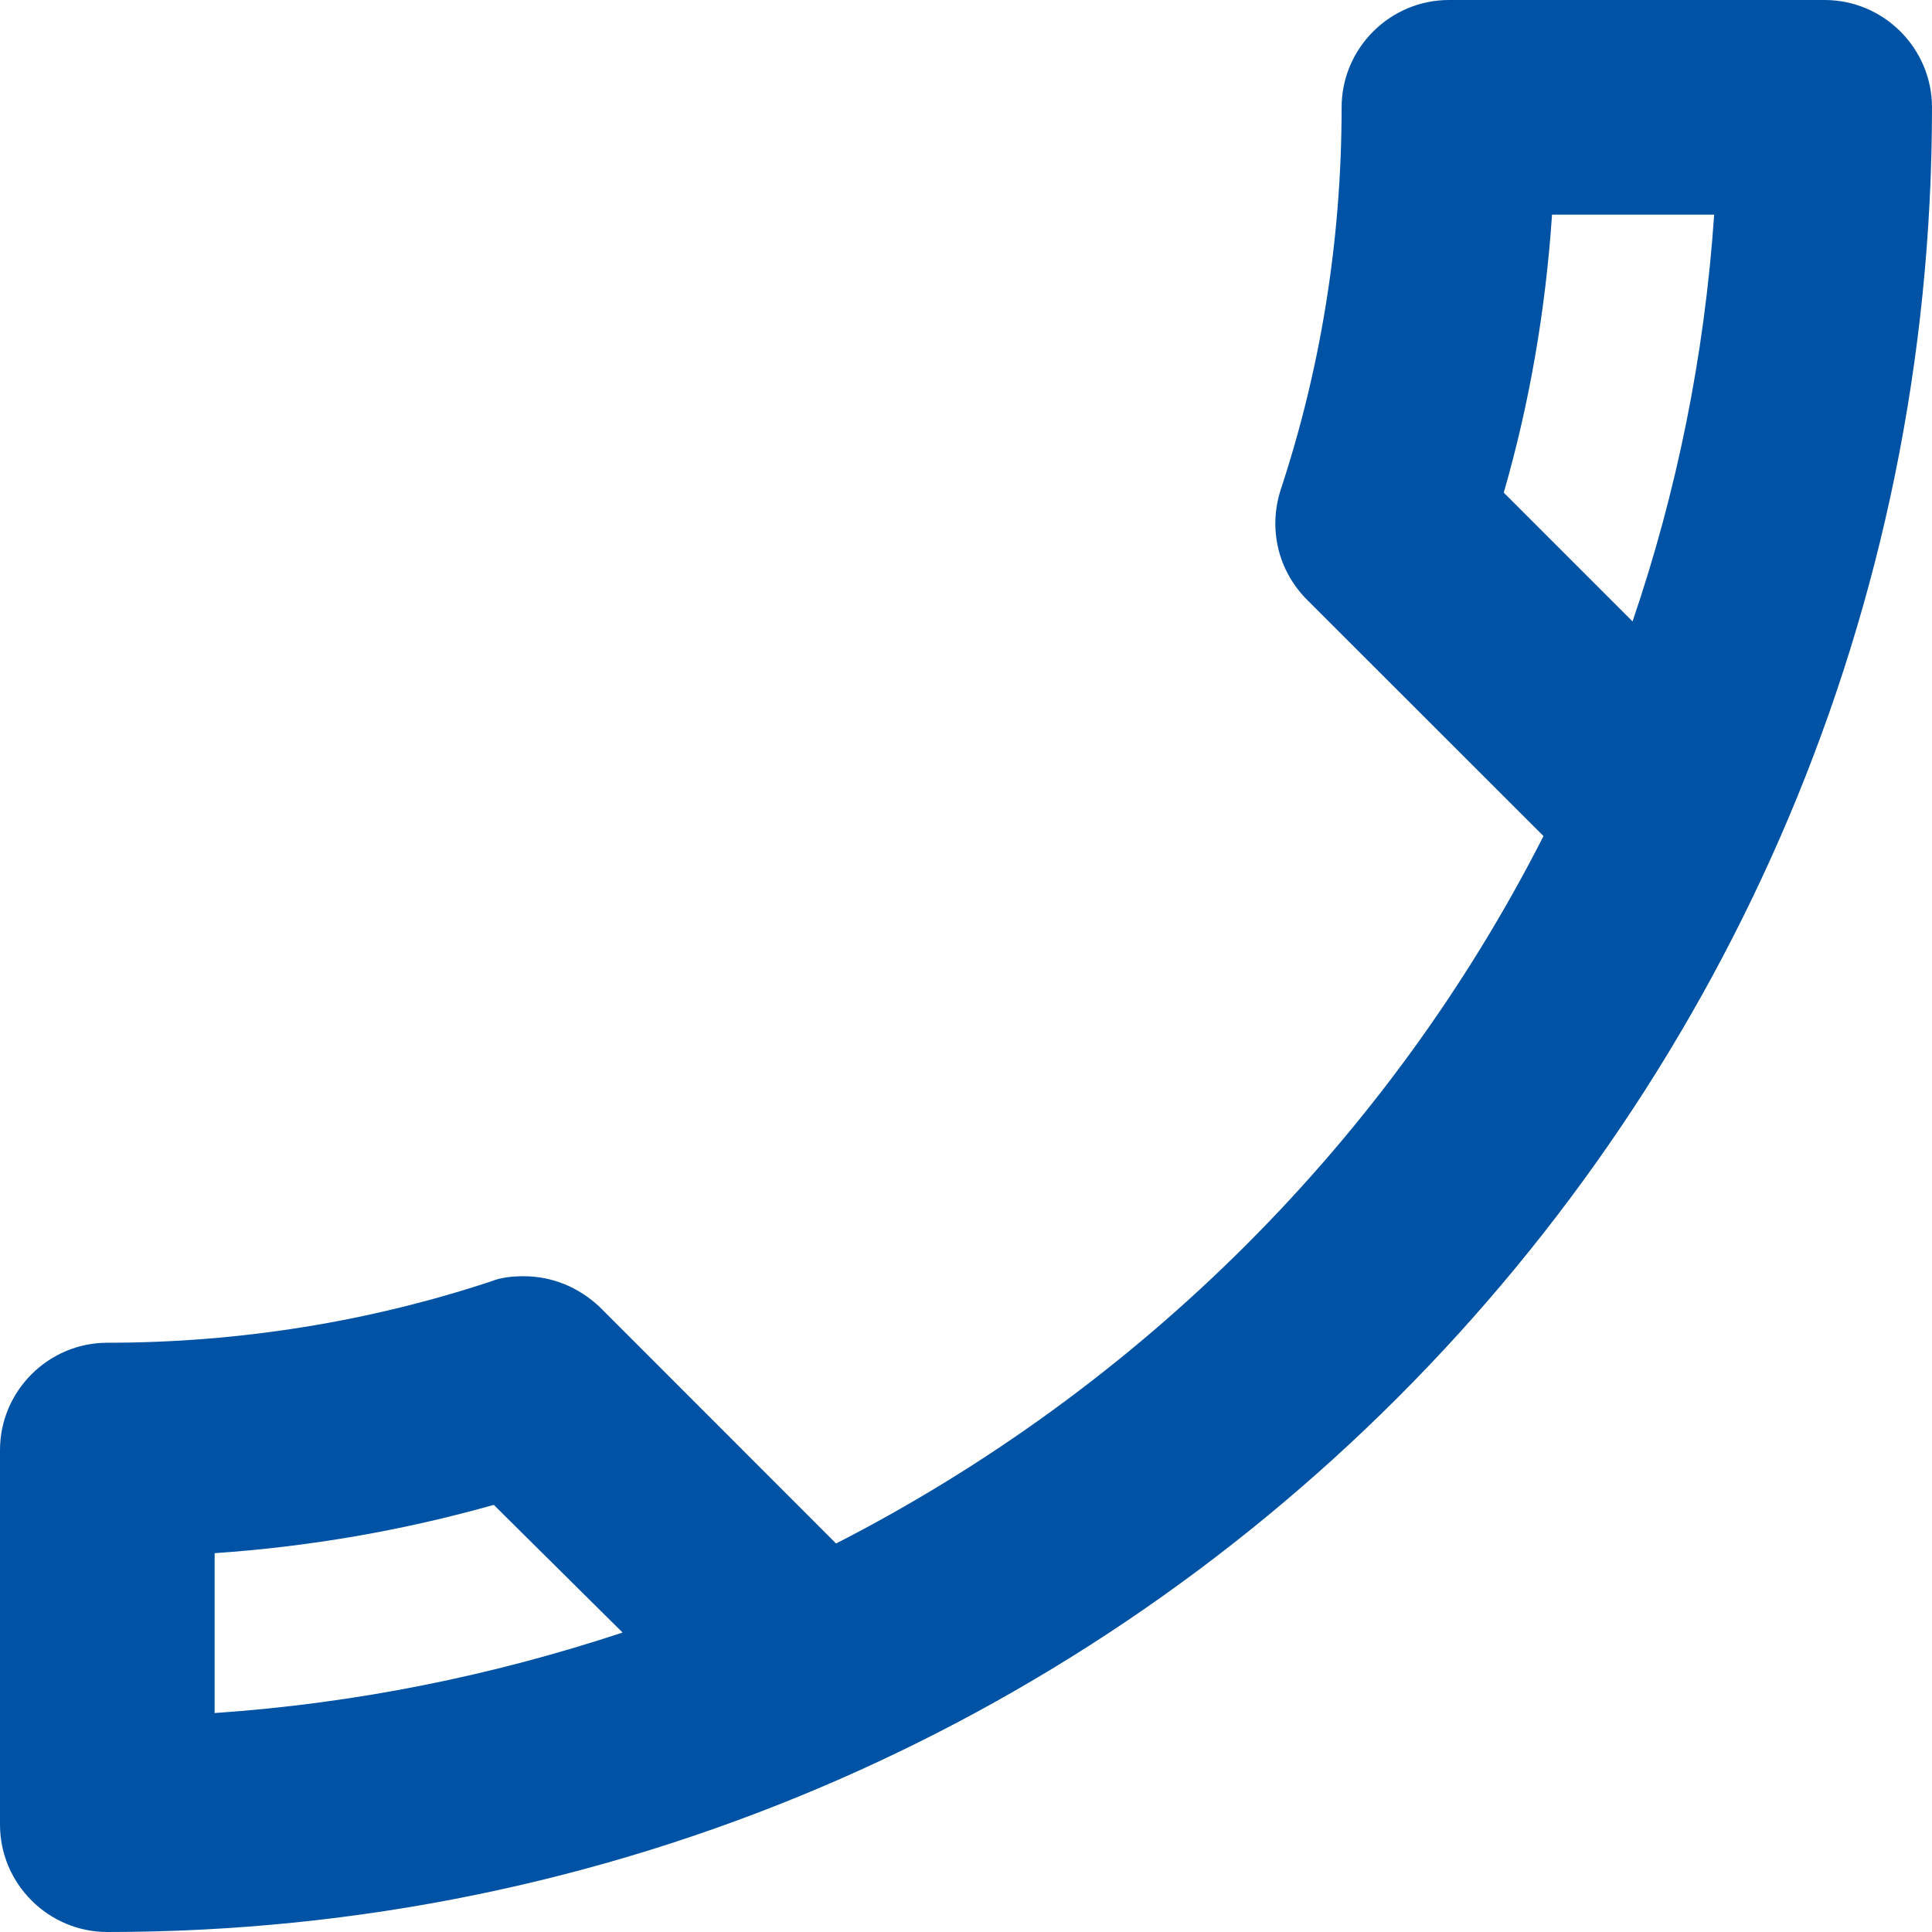 <svg width="12" height="12" viewBox="0 0 12 12" fill="none" xmlns="http://www.w3.org/2000/svg">
<path d="M9.64 1.333C9.6 1.927 9.5 2.507 9.34 3.06L10.14 3.86C10.413 3.06 10.587 2.213 10.647 1.333H9.64ZM3.067 9.347C2.5 9.507 1.92 9.607 1.333 9.647V10.64C2.213 10.58 3.06 10.407 3.867 10.14L3.067 9.347ZM9 0H11.333C11.7 0 12 0.3 12 0.667C12 6.927 6.927 12 0.667 12C0.3 12 0 11.7 0 11.333V9.007C0 8.64 0.3 8.34 0.667 8.34C1.493 8.34 2.3 8.207 3.047 7.96C3.113 7.933 3.187 7.927 3.253 7.927C3.427 7.927 3.593 7.993 3.727 8.12L5.193 9.587C7.08 8.62 8.627 7.08 9.587 5.193L8.12 3.727C7.933 3.54 7.88 3.28 7.953 3.047C8.2 2.3 8.333 1.5 8.333 0.667C8.333 0.3 8.633 0 9 0Z" fill="#0052A5"/>
</svg>
